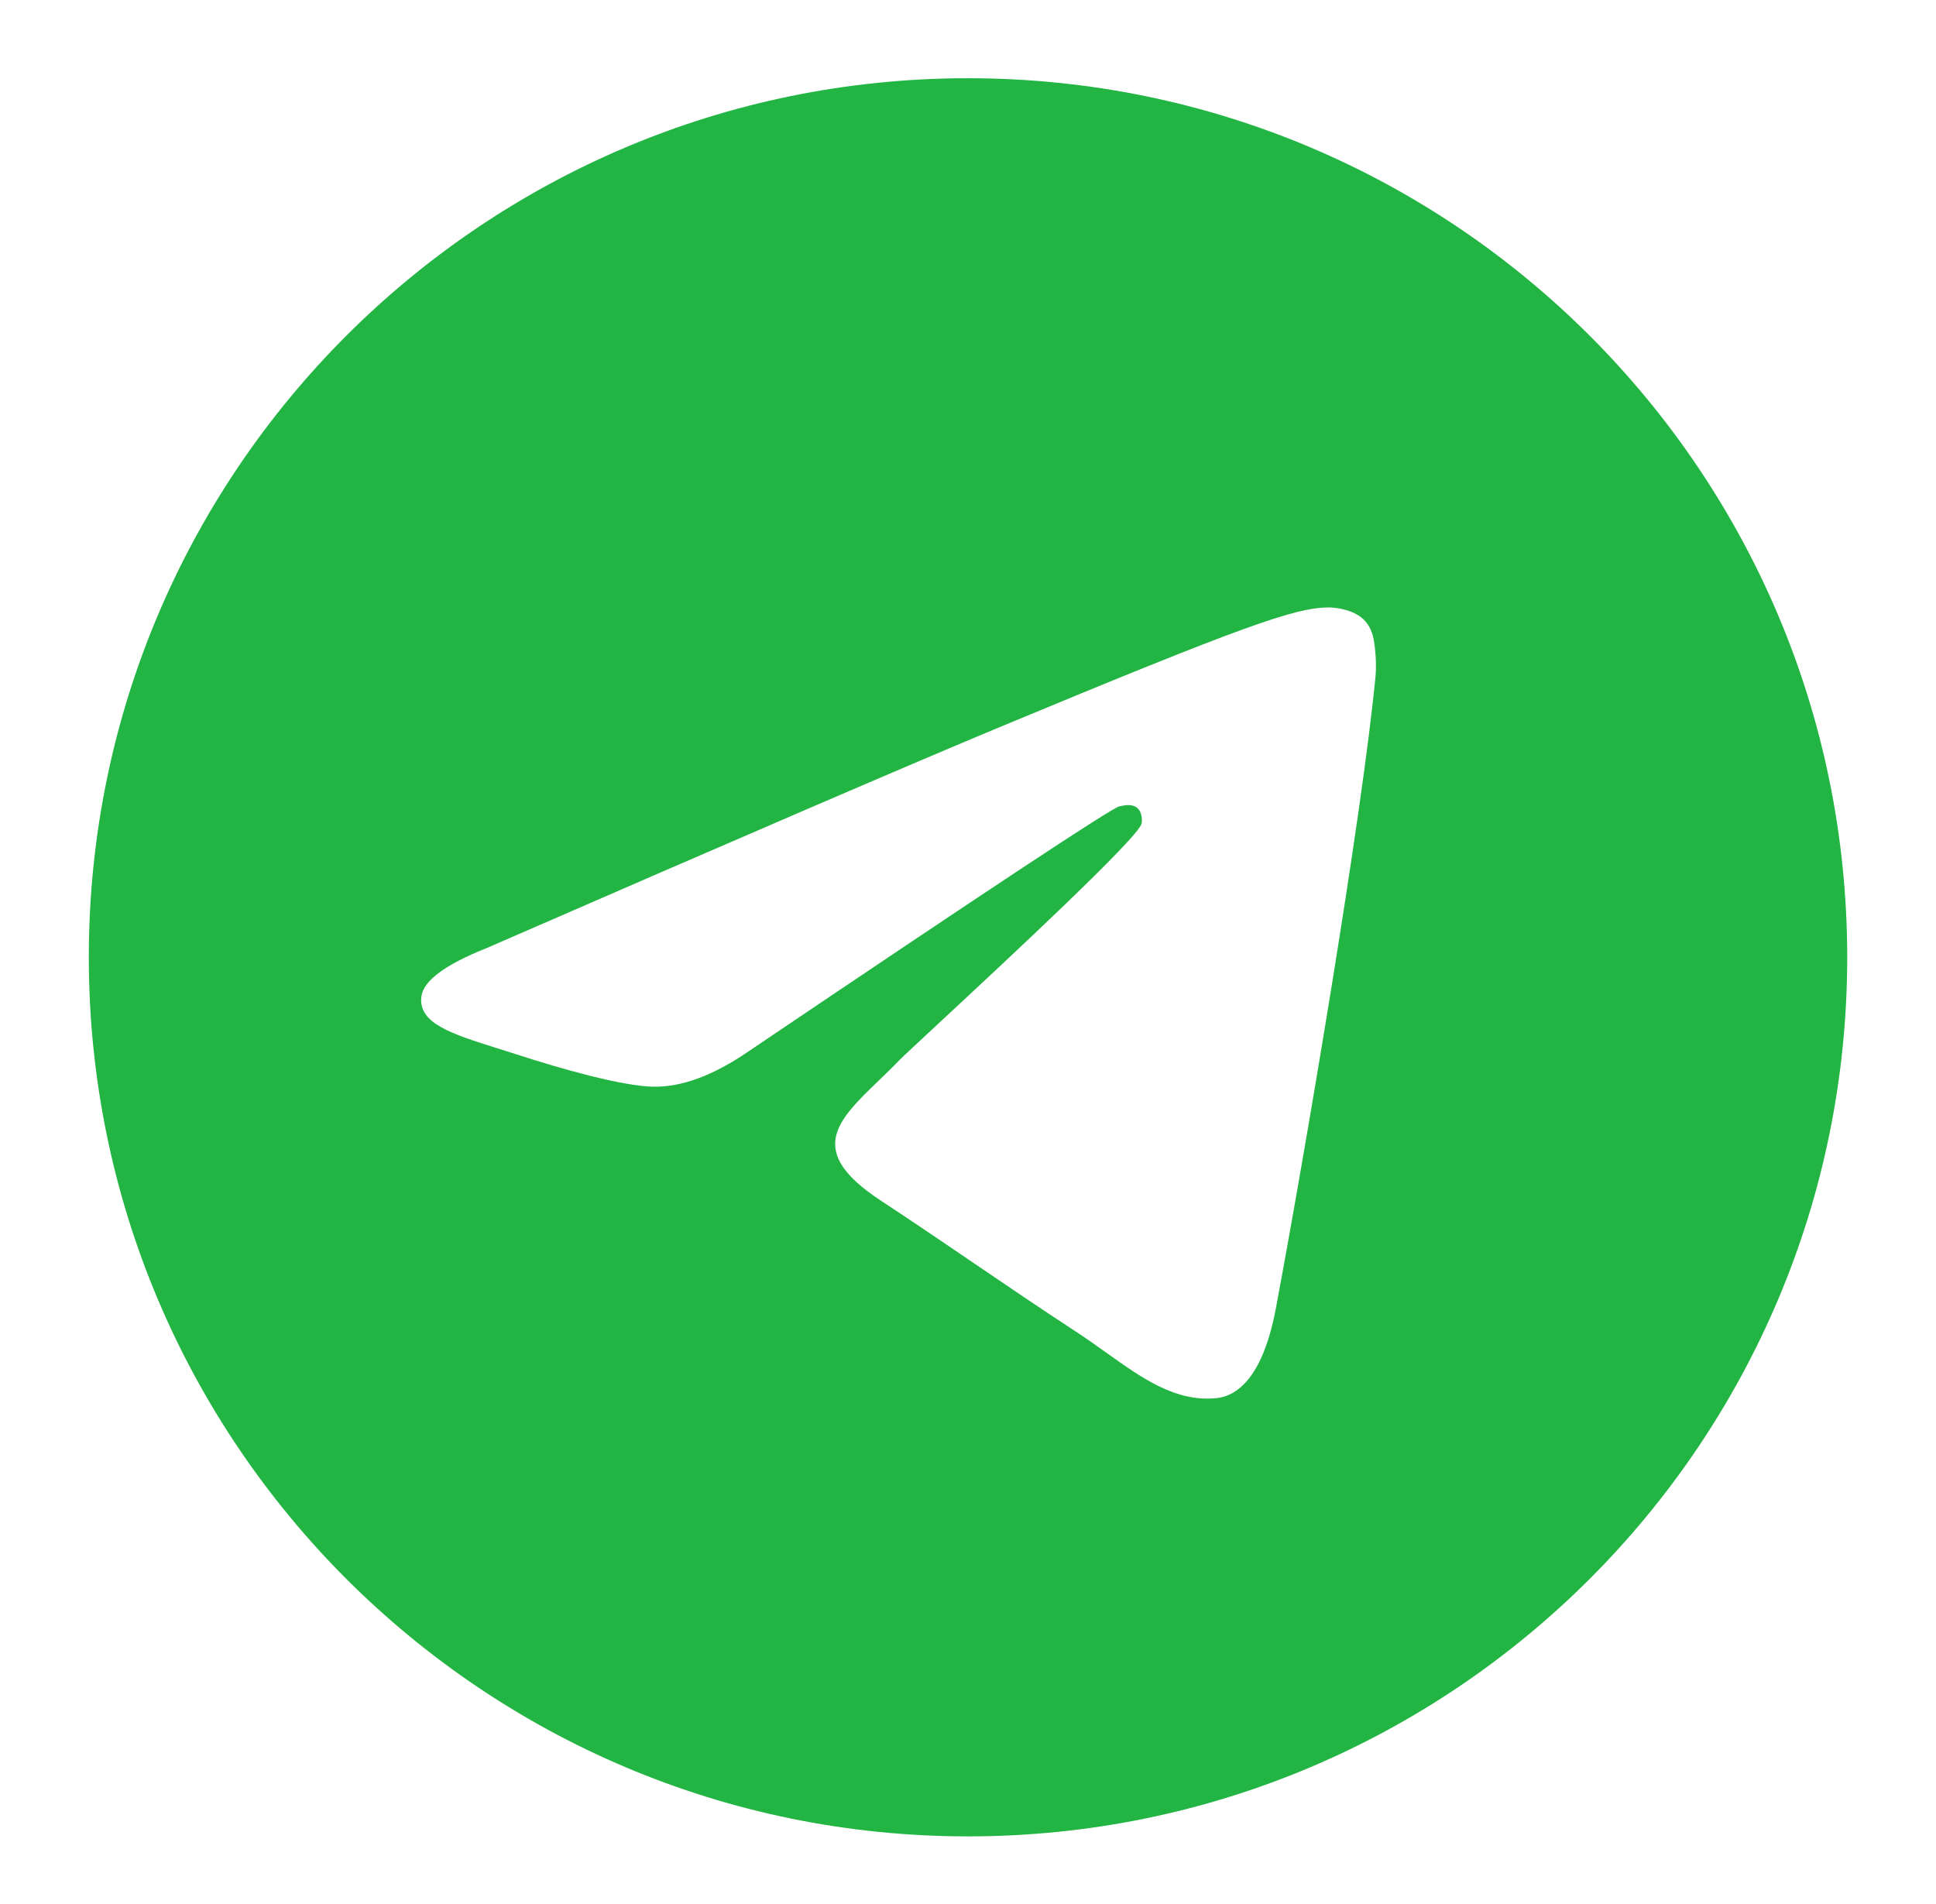 <?xml version="1.0" encoding="UTF-8"?>
<svg xmlns="http://www.w3.org/2000/svg" xmlns:xlink="http://www.w3.org/1999/xlink" version="1.1" id="Layer_1" x="0px" y="0px" width="734px" height="722px" viewBox="0 0 734 722" xml:space="preserve">
<path fill="#22B543" d="M700.338,362.992c0,184.093-149.239,333.332-333.335,333.332c-184.095,0-333.333-149.239-333.333-333.332  c0-184.092,149.238-333.33,333.333-333.33C551.099,29.662,700.338,178.901,700.338,362.992z M378.948,275.742  c-32.422,13.485-97.221,41.396-194.394,83.73c-15.78,6.275-24.045,12.416-24.798,18.416c-1.272,10.146,11.432,14.14,28.73,19.58  c2.354,0.739,4.792,1.506,7.291,2.315c17.02,5.533,39.914,12.008,51.815,12.265c10.796,0.231,22.846-4.217,36.149-13.354  c90.796-61.283,137.664-92.26,140.603-92.93c2.077-0.47,4.953-1.063,6.903,0.67c1.949,1.733,1.757,5.014,1.55,5.895  c-1.256,5.365-51.123,51.723-76.933,75.713c-8.043,7.479-13.75,12.783-14.916,13.996c-2.613,2.714-5.277,5.279-7.837,7.747  c-15.81,15.242-27.67,26.673,0.657,45.34c13.613,8.97,24.502,16.387,35.37,23.787c11.869,8.083,23.705,16.143,39.022,26.183  c3.899,2.557,7.627,5.214,11.257,7.8c13.811,9.847,26.217,18.693,41.547,17.28c8.907-0.816,18.105-9.193,22.78-34.173  c11.043-59.033,32.75-186.939,37.767-239.646c0.439-4.617-0.113-10.527-0.557-13.121c-0.446-2.596-1.374-6.291-4.747-9.027  c-3.993-3.241-10.156-3.924-12.916-3.878C490.755,230.553,471.519,237.241,378.948,275.742z"></path>
</svg>

